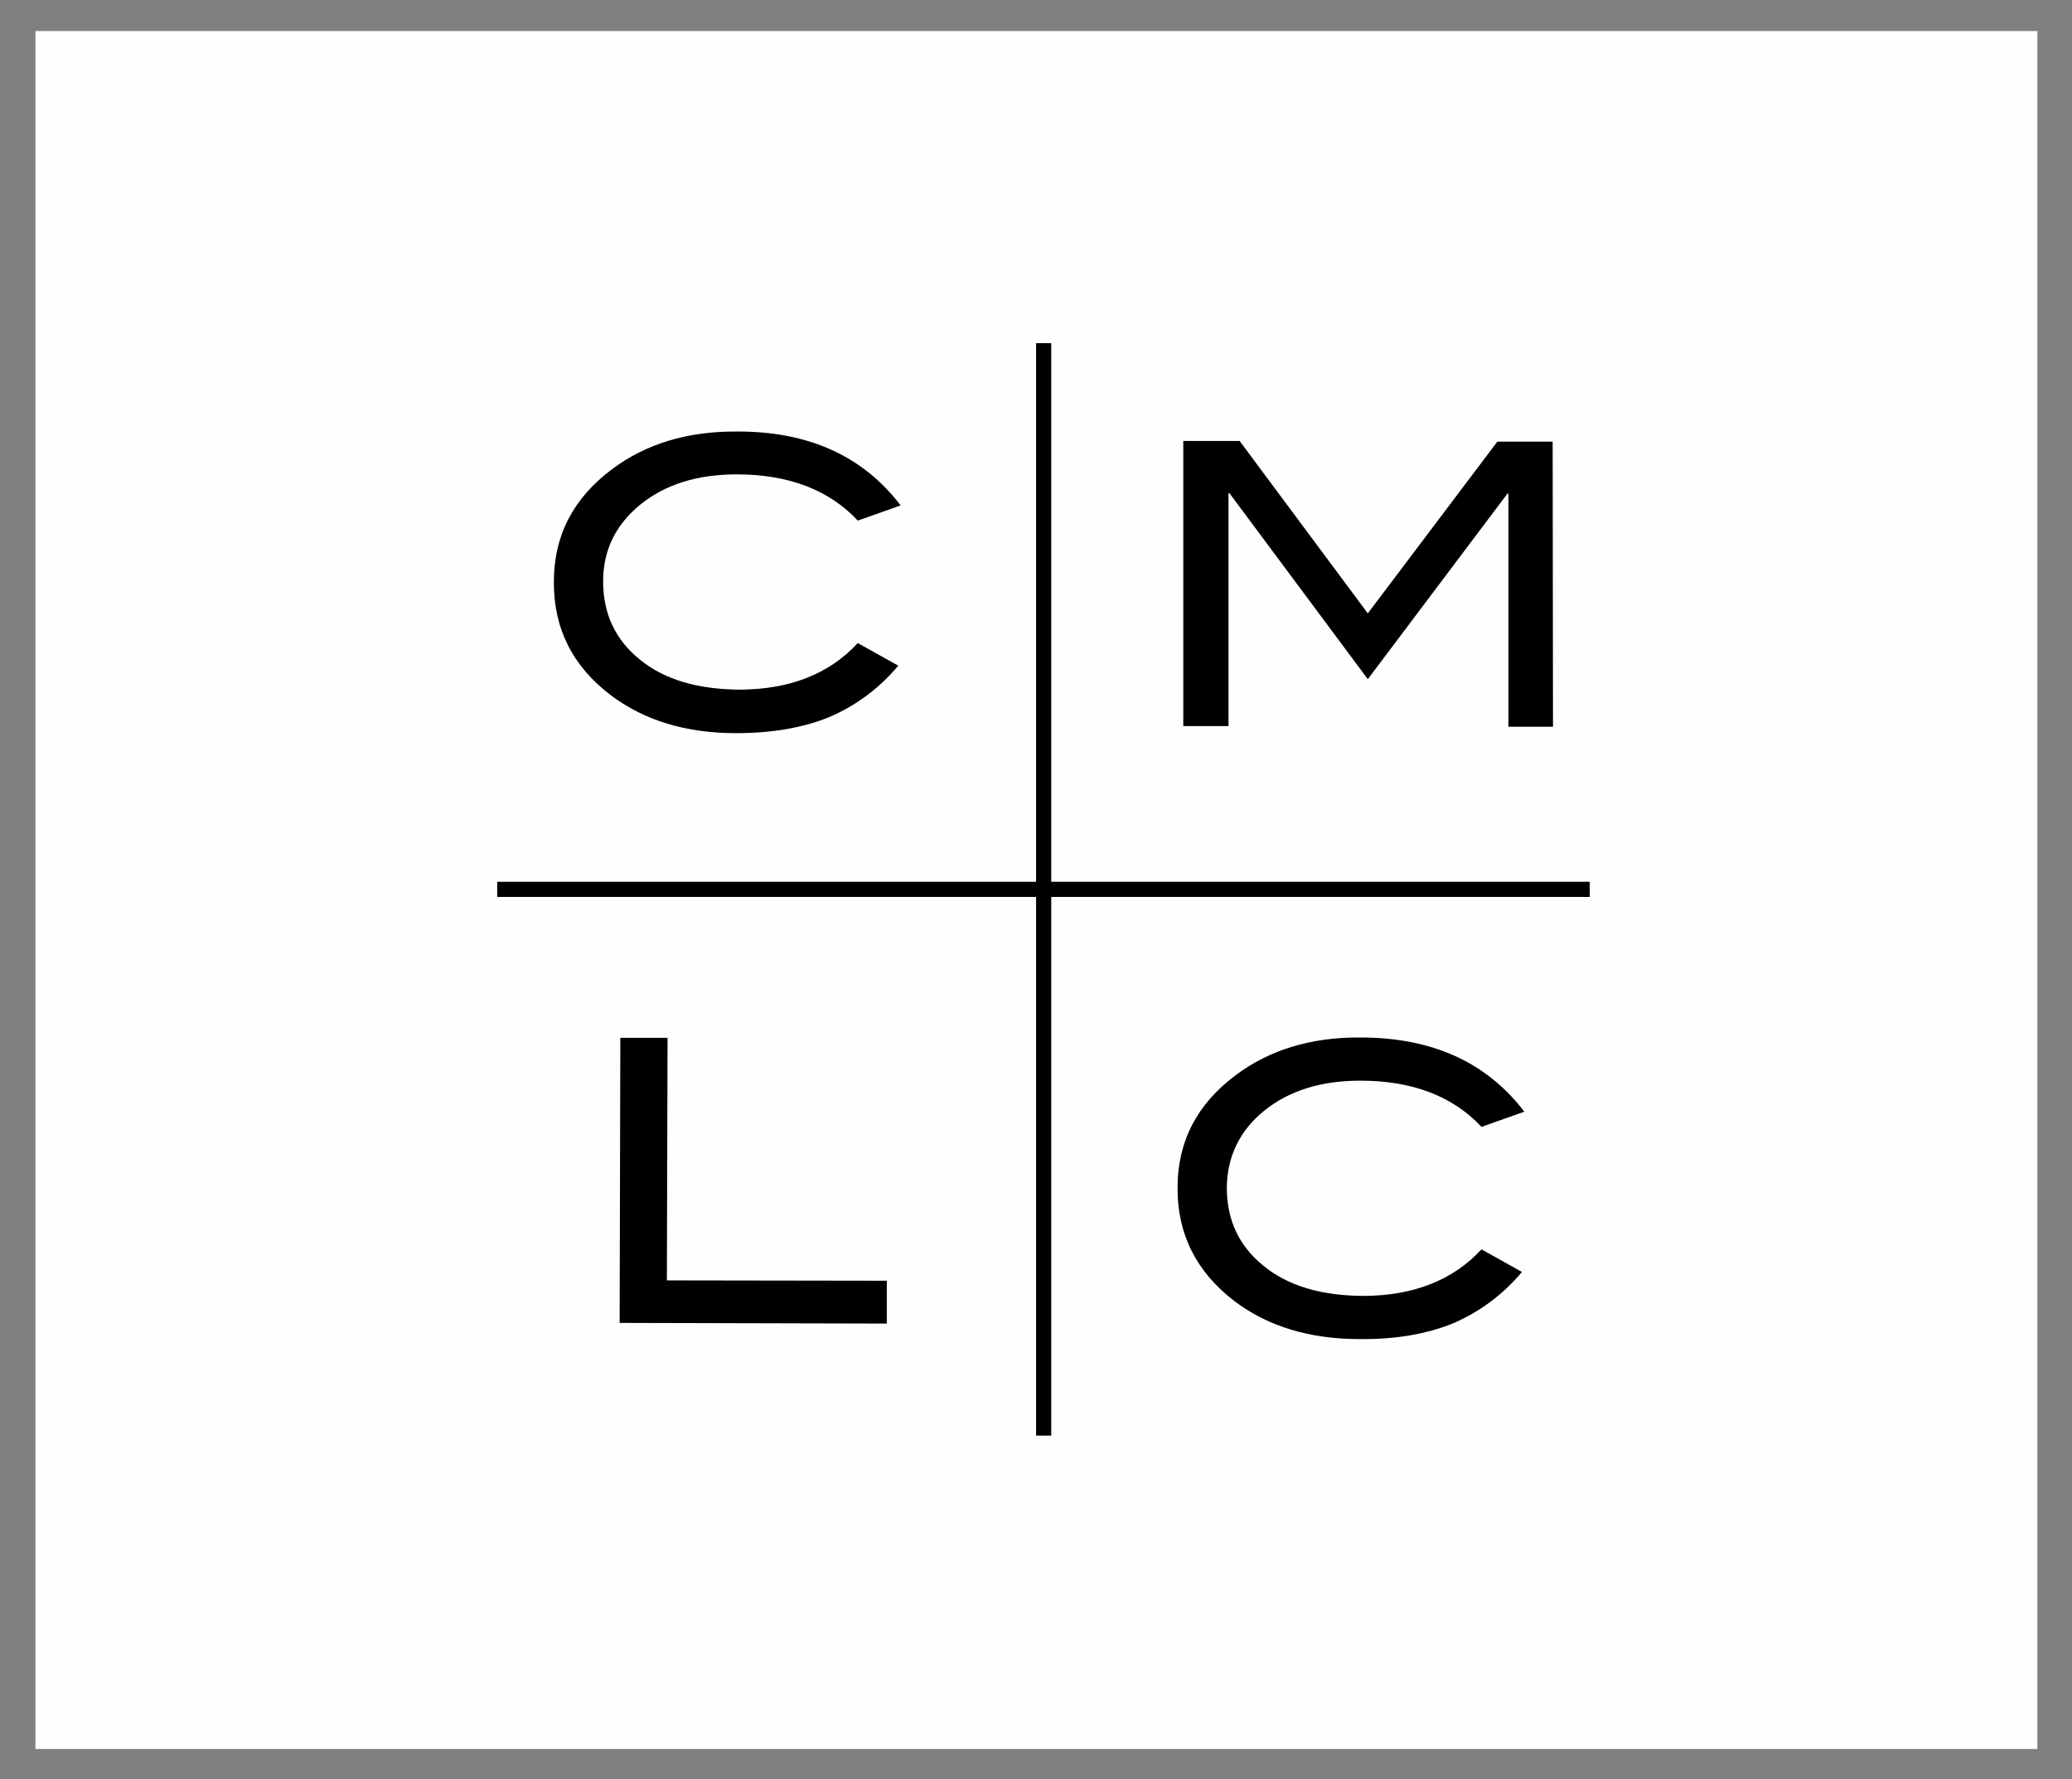 <?xml version="1.0" encoding="UTF-8" standalone="no"?>
<!DOCTYPE svg PUBLIC "-//W3C//DTD SVG 1.1//EN" "http://www.w3.org/Graphics/SVG/1.1/DTD/svg11.dtd">
<svg width="100%" height="100%" viewBox="0 0 594 510" version="1.1" xmlns="http://www.w3.org/2000/svg" xmlns:xlink="http://www.w3.org/1999/xlink" xml:space="preserve" xmlns:serif="http://www.serif.com/" style="fill-rule:evenodd;clip-rule:evenodd;">
    <rect x="0" y="0" width="594" height="510" fill="#808080" stroke="none"/>
    <rect id="Artboard1" x="0" y="0" width="593.5" height="509.2" style="fill:none;"/>
    <g id="Artboard11" serif:id="Artboard1">
        <g transform="matrix(0.967,0,0,0.967,10.157,8.9)">
            <rect x="0" y="0" width="593.5" height="509.2" style="fill:rgb(254,254,254);"/>
        </g>
        <g transform="matrix(0.967,0,0,0.967,10.157,8.9)">
            <path d="M298.9,92.5L298.9,416.3" style="fill:none;fill-rule:nonzero;stroke:white;stroke-width:4.49px;"/>
        </g>
        <g transform="matrix(0.967,0,0,0.967,10.157,8.9)">
            <path d="M256.5,140.6L243.8,145.1C235.3,136 223.3,131.4 207.9,131.4C196.2,131.4 186.7,134.4 179.4,140.3C172,146.3 168.3,153.9 168.3,163.1C168.3,172.7 171.9,180.4 179.2,186.3C186.4,192.2 196.3,195.1 208.6,195.2C223.5,195.2 235.3,190.6 243.8,181.4L255.8,188.1C250.2,194.8 243.2,200 235.2,203.4C227.5,206.5 218.4,208.1 207.7,208.1C192.8,208.1 180.4,204.3 170.5,196.8C159.2,188.2 153.6,177 153.7,163.2C153.7,149.6 159.4,138.5 170.9,129.9C180.9,122.4 193.2,118.6 207.9,118.7C229.1,118.6 245.3,125.9 256.5,140.6Z" style="fill-rule:nonzero;"/>
        </g>
        <g transform="matrix(0.967,0,0,0.967,10.157,8.9)">
            <path d="M441.4,320.3L428.7,324.8C420.2,315.7 408.2,311.1 392.8,311.1C381.1,311.1 371.6,314.1 364.3,320C357,325.9 353.3,333.6 353.2,342.8C353.2,352.4 356.8,360.1 364.1,366C371.3,371.9 381.1,374.8 393.5,374.9C408.4,374.9 420.2,370.3 428.7,361.1L440.7,367.8C435.1,374.5 428.1,379.7 420.1,383.1C412.4,386.2 403.3,387.8 392.6,387.7C377.7,387.7 365.3,383.9 355.4,376.4C344.2,367.8 338.5,356.6 338.6,342.8C338.6,329.2 344.3,318.1 355.8,309.5C365.8,302 378.1,298.2 392.8,298.3C414,298.3 430.2,305.6 441.4,320.3Z" style="fill-rule:nonzero;"/>
        </g>
        <g transform="matrix(0.967,0,0,0.967,10.157,8.9)">
            <path d="M449.9,206.2L436.7,206.2L436.7,137.1L436.4,137.1L395,192.1L354,137L353.7,137L353.7,206L340.3,206L340.3,121.5L357,121.5L395,172.6L433.4,121.7L449.8,121.7L449.9,206.2Z" style="fill-rule:nonzero;"/>
        </g>
        <g transform="matrix(0.967,0,0,0.967,10.157,8.9)">
            <path d="M252.4,383.1L173.2,382.9L173.4,298.4L187.4,298.4L187.2,370.3L252.4,370.4L252.4,383.1Z" style="fill-rule:nonzero;"/>
        </g>
        <g transform="matrix(0.967,0,0,0.967,10.157,8.9)">
            <path d="M136.9,254.4L460.8,254.4" style="fill:none;fill-rule:nonzero;stroke:black;stroke-width:4.49px;"/>
        </g>
        <g transform="matrix(0.967,0,0,0.967,10.157,8.9)">
            <path d="M298.9,92.5L298.9,416.3" style="fill:none;fill-rule:nonzero;stroke:black;stroke-width:4.49px;"/>
        </g>
    </g>
</svg>
